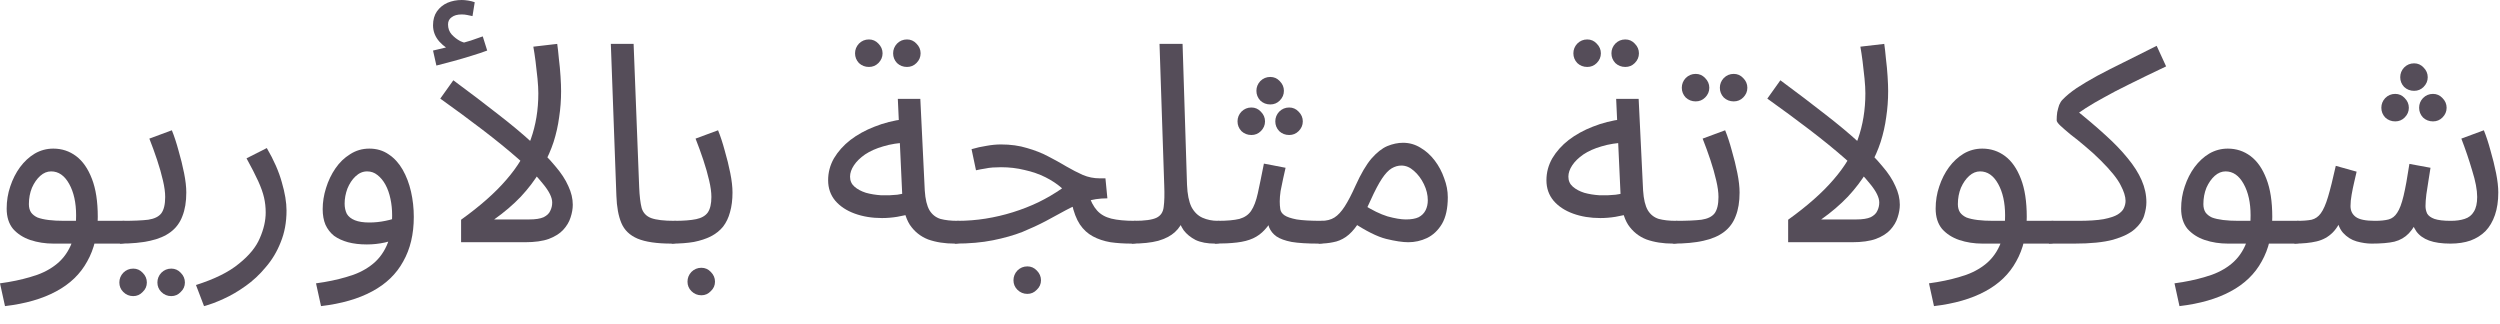 <?xml version="1.0" encoding="utf-8"?>
<svg xmlns="http://www.w3.org/2000/svg" fill="none" height="100%" overflow="visible" preserveAspectRatio="none" style="display: block;" viewBox="0 0 108 14" width="100%">
<g id="Description">
<path d="M0.216 13.224L0 12.24C0.48 12.176 0.92 12.084 1.32 11.964C1.728 11.852 2.076 11.688 2.364 11.472C2.66 11.256 2.888 10.972 3.048 10.62C3.208 10.268 3.288 9.828 3.288 9.3C3.288 8.756 3.188 8.304 2.988 7.944C2.788 7.584 2.528 7.404 2.208 7.404C2.04 7.404 1.884 7.468 1.74 7.596C1.596 7.724 1.476 7.896 1.38 8.112C1.292 8.328 1.248 8.564 1.248 8.82C1.248 8.964 1.28 9.084 1.344 9.18C1.408 9.268 1.5 9.34 1.62 9.396C1.748 9.444 1.908 9.48 2.1 9.504C2.292 9.528 2.516 9.54 2.772 9.54H5.304C5.472 9.54 5.592 9.588 5.664 9.684C5.744 9.772 5.784 9.88 5.784 10.008C5.784 10.136 5.728 10.256 5.616 10.368C5.504 10.472 5.36 10.524 5.184 10.524H2.316C1.956 10.524 1.62 10.472 1.308 10.368C1.004 10.264 0.756 10.104 0.564 9.888C0.38 9.664 0.288 9.372 0.288 9.012C0.288 8.676 0.34 8.356 0.444 8.052C0.548 7.74 0.688 7.464 0.864 7.224C1.048 6.976 1.26 6.78 1.5 6.636C1.748 6.492 2.016 6.42 2.304 6.42C2.672 6.42 3 6.528 3.288 6.744C3.576 6.96 3.804 7.288 3.972 7.728C4.14 8.16 4.224 8.708 4.224 9.372C4.224 10.116 4.072 10.756 3.768 11.292C3.472 11.836 3.024 12.268 2.424 12.588C1.832 12.908 1.096 13.12 0.216 13.224Z" fill="#554D59"/>
<path d="M5.18 10.524L5.3 9.54C5.772 9.54 6.14 9.524 6.404 9.492C6.668 9.452 6.856 9.36 6.968 9.216C7.08 9.064 7.136 8.828 7.136 8.508C7.136 8.308 7.104 8.072 7.04 7.8C6.976 7.52 6.892 7.224 6.788 6.912C6.684 6.6 6.572 6.292 6.452 5.988L7.424 5.628C7.528 5.884 7.624 6.176 7.712 6.504C7.808 6.832 7.888 7.156 7.952 7.476C8.016 7.796 8.048 8.076 8.048 8.316C8.048 8.716 7.992 9.056 7.88 9.336C7.776 9.616 7.608 9.844 7.376 10.02C7.144 10.196 6.844 10.324 6.476 10.404C6.116 10.484 5.684 10.524 5.18 10.524ZM7.4 12.792C7.232 12.792 7.088 12.732 6.968 12.612C6.856 12.5 6.8 12.364 6.8 12.204C6.8 12.044 6.856 11.904 6.968 11.784C7.088 11.664 7.232 11.604 7.4 11.604C7.56 11.604 7.696 11.664 7.808 11.784C7.928 11.904 7.988 12.044 7.988 12.204C7.988 12.364 7.928 12.5 7.808 12.612C7.696 12.732 7.56 12.792 7.4 12.792ZM5.756 12.792C5.588 12.792 5.444 12.732 5.324 12.612C5.212 12.5 5.156 12.364 5.156 12.204C5.156 12.044 5.212 11.904 5.324 11.784C5.444 11.664 5.588 11.604 5.756 11.604C5.916 11.604 6.052 11.664 6.164 11.784C6.284 11.904 6.344 12.044 6.344 12.204C6.344 12.364 6.284 12.5 6.164 12.612C6.052 12.732 5.916 12.792 5.756 12.792Z" fill="#554D59"/>
<path d="M8.814 13.224L8.466 12.312C9.274 12.056 9.894 11.748 10.326 11.388C10.766 11.036 11.066 10.668 11.226 10.284C11.394 9.9 11.478 9.532 11.478 9.18C11.478 8.956 11.454 8.74 11.406 8.532C11.358 8.324 11.274 8.088 11.154 7.824C11.034 7.56 10.866 7.232 10.65 6.84L11.526 6.396C11.83 6.916 12.046 7.408 12.174 7.872C12.31 8.336 12.378 8.744 12.378 9.096C12.378 9.6 12.294 10.056 12.126 10.464C11.966 10.872 11.75 11.232 11.478 11.544C11.214 11.864 10.922 12.136 10.602 12.36C10.29 12.584 9.974 12.768 9.654 12.912C9.342 13.056 9.062 13.16 8.814 13.224Z" fill="#554D59"/>
<path d="M13.868 13.224L13.652 12.24C14.132 12.176 14.572 12.084 14.972 11.964C15.38 11.852 15.728 11.688 16.016 11.472C16.312 11.256 16.54 10.972 16.7 10.62C16.86 10.268 16.94 9.828 16.94 9.3C16.94 9.052 16.916 8.816 16.868 8.592C16.82 8.36 16.748 8.156 16.652 7.98C16.556 7.804 16.44 7.664 16.304 7.56C16.176 7.456 16.028 7.404 15.86 7.404C15.676 7.404 15.508 7.476 15.356 7.62C15.212 7.756 15.096 7.932 15.008 8.148C14.928 8.364 14.888 8.58 14.888 8.796C14.888 8.964 14.92 9.112 14.984 9.24C15.056 9.36 15.172 9.452 15.332 9.516C15.492 9.58 15.7 9.612 15.956 9.612C16.188 9.612 16.42 9.588 16.652 9.54C16.892 9.492 17.096 9.428 17.264 9.348L17.312 10.188C17.12 10.324 16.892 10.42 16.628 10.476C16.372 10.532 16.112 10.56 15.848 10.56C15.544 10.56 15.272 10.528 15.032 10.464C14.8 10.4 14.6 10.308 14.432 10.188C14.272 10.06 14.148 9.9 14.06 9.708C13.98 9.516 13.94 9.292 13.94 9.036C13.94 8.732 13.988 8.428 14.084 8.124C14.18 7.812 14.316 7.528 14.492 7.272C14.668 7.016 14.88 6.812 15.128 6.66C15.376 6.5 15.652 6.42 15.956 6.42C16.276 6.42 16.556 6.504 16.796 6.672C17.036 6.832 17.236 7.052 17.396 7.332C17.556 7.612 17.676 7.928 17.756 8.28C17.836 8.632 17.876 8.996 17.876 9.372C17.876 10.116 17.724 10.756 17.42 11.292C17.124 11.836 16.676 12.268 16.076 12.588C15.484 12.908 14.748 13.12 13.868 13.224Z" fill="#554D59"/>
<path d="M23.256 4.032C23.256 3.856 23.244 3.644 23.22 3.396C23.195 3.148 23.168 2.9 23.136 2.652C23.104 2.404 23.072 2.192 23.04 2.016L24.072 1.896C24.096 2.056 24.119 2.268 24.143 2.532C24.175 2.788 24.2 3.044 24.215 3.3C24.232 3.556 24.239 3.768 24.239 3.936C24.239 4.32 24.212 4.696 24.155 5.064C24.108 5.424 24.027 5.78 23.916 6.132C23.803 6.476 23.655 6.812 23.471 7.14L23.328 7.404C23.104 7.78 22.828 8.144 22.5 8.496C22.172 8.84 21.788 9.168 21.348 9.48H22.86C23.131 9.48 23.34 9.448 23.483 9.384C23.628 9.312 23.724 9.22 23.771 9.108C23.828 8.996 23.855 8.876 23.855 8.748C23.855 8.532 23.724 8.264 23.459 7.944C23.203 7.616 22.848 7.256 22.392 6.864C21.936 6.464 21.419 6.044 20.843 5.604C20.267 5.164 19.66 4.716 19.02 4.26L19.584 3.468C20.32 4.012 20.968 4.504 21.527 4.944C22.096 5.384 22.579 5.788 22.98 6.156C23.387 6.516 23.72 6.852 23.976 7.164C24.239 7.468 24.431 7.76 24.552 8.04C24.68 8.312 24.744 8.58 24.744 8.844C24.744 9.02 24.712 9.204 24.648 9.396C24.591 9.58 24.488 9.756 24.335 9.924C24.192 10.084 23.983 10.216 23.712 10.32C23.448 10.416 23.104 10.464 22.68 10.464H19.919V9.492C20.744 8.9 21.395 8.324 21.875 7.764C22.363 7.204 22.715 6.62 22.931 6.012C23.148 5.404 23.256 4.744 23.256 4.032ZM18.852 2.832L18.707 2.184C18.916 2.136 19.084 2.096 19.212 2.064C19.34 2.032 19.483 1.996 19.643 1.956L19.584 2.208C19.375 2.144 19.175 2.008 18.983 1.8C18.799 1.592 18.707 1.356 18.707 1.092C18.707 0.852 18.764 0.652 18.875 0.492C18.995 0.324 19.148 0.2 19.331 0.12C19.523 0.04 19.727 0 19.944 0C20.032 0 20.123 0.008 20.22 0.024C20.323 0.04 20.419 0.064 20.508 0.096L20.412 0.696C20.331 0.68 20.256 0.664 20.183 0.648C20.111 0.632 20.032 0.624 19.944 0.624C19.759 0.624 19.616 0.664 19.512 0.744C19.407 0.816 19.355 0.92 19.355 1.056C19.355 1.224 19.407 1.368 19.512 1.488C19.623 1.608 19.747 1.704 19.884 1.776C20.027 1.84 20.143 1.872 20.232 1.872L19.739 1.92C19.956 1.864 20.155 1.808 20.34 1.752C20.532 1.688 20.703 1.628 20.855 1.572L21.047 2.184C20.855 2.256 20.628 2.332 20.363 2.412C20.108 2.492 19.848 2.568 19.584 2.64C19.32 2.712 19.076 2.776 18.852 2.832Z" fill="#554D59"/>
<path d="M29.016 10.524C28.376 10.524 27.884 10.452 27.54 10.308C27.204 10.164 26.972 9.94 26.844 9.636C26.716 9.332 26.644 8.94 26.628 8.46L26.388 1.896H27.372L27.612 8.076C27.628 8.468 27.664 8.772 27.72 8.988C27.784 9.196 27.92 9.34 28.128 9.42C28.344 9.5 28.68 9.54 29.136 9.54C29.304 9.54 29.424 9.588 29.496 9.684C29.576 9.772 29.616 9.88 29.616 10.008C29.616 10.136 29.56 10.256 29.448 10.368C29.336 10.472 29.192 10.524 29.016 10.524Z" fill="#554D59"/>
<path d="M29.016 10.524L29.136 9.54C29.528 9.54 29.84 9.516 30.072 9.468C30.304 9.42 30.472 9.324 30.576 9.18C30.68 9.028 30.732 8.804 30.732 8.508C30.732 8.308 30.7 8.072 30.636 7.8C30.572 7.52 30.488 7.224 30.384 6.912C30.28 6.6 30.168 6.292 30.048 5.988L31.02 5.628C31.124 5.884 31.22 6.176 31.308 6.504C31.404 6.832 31.484 7.156 31.548 7.476C31.612 7.796 31.644 8.076 31.644 8.316C31.644 8.636 31.608 8.92 31.536 9.168C31.472 9.408 31.372 9.616 31.236 9.792C31.1 9.96 30.924 10.1 30.708 10.212C30.5 10.316 30.256 10.396 29.976 10.452C29.696 10.5 29.376 10.524 29.016 10.524ZM30.3 12.756C30.132 12.756 29.988 12.696 29.868 12.576C29.756 12.464 29.7 12.328 29.7 12.168C29.7 12.008 29.756 11.868 29.868 11.748C29.988 11.628 30.132 11.568 30.3 11.568C30.46 11.568 30.596 11.628 30.708 11.748C30.828 11.868 30.888 12.008 30.888 12.168C30.888 12.328 30.828 12.464 30.708 12.576C30.596 12.696 30.46 12.756 30.3 12.756Z" fill="#554D59"/>
<path d="M41.246 10.524C40.815 10.524 40.431 10.464 40.094 10.344C39.767 10.216 39.502 10.004 39.303 9.708C39.111 9.404 39.002 8.984 38.978 8.448L38.786 4.272H39.758L39.95 8.232C39.974 8.608 40.042 8.892 40.154 9.084C40.267 9.268 40.422 9.392 40.623 9.456C40.831 9.512 41.078 9.54 41.367 9.54C41.535 9.54 41.654 9.588 41.727 9.684C41.806 9.772 41.846 9.88 41.846 10.008C41.846 10.136 41.791 10.256 41.678 10.368C41.566 10.472 41.422 10.524 41.246 10.524ZM39.434 9.204C38.978 9.348 38.535 9.42 38.102 9.42C37.67 9.42 37.279 9.356 36.926 9.228C36.575 9.1 36.294 8.916 36.087 8.676C35.879 8.428 35.775 8.132 35.775 7.788C35.775 7.452 35.858 7.136 36.026 6.84C36.203 6.544 36.438 6.28 36.734 6.048C37.038 5.816 37.386 5.624 37.779 5.472C38.178 5.312 38.602 5.204 39.05 5.148L39.218 6.156C38.819 6.172 38.462 6.228 38.151 6.324C37.846 6.412 37.587 6.528 37.37 6.672C37.163 6.816 37.002 6.972 36.891 7.14C36.779 7.308 36.722 7.472 36.722 7.632C36.722 7.808 36.786 7.952 36.914 8.064C37.042 8.176 37.206 8.264 37.407 8.328C37.606 8.384 37.827 8.42 38.066 8.436C38.306 8.444 38.538 8.436 38.763 8.412C38.986 8.38 39.178 8.336 39.339 8.28L39.434 9.204ZM39.182 2.892C39.014 2.892 38.87 2.836 38.751 2.724C38.639 2.604 38.583 2.464 38.583 2.304C38.583 2.144 38.639 2.004 38.751 1.884C38.87 1.764 39.014 1.704 39.182 1.704C39.343 1.704 39.478 1.764 39.59 1.884C39.711 2.004 39.77 2.144 39.77 2.304C39.77 2.464 39.711 2.604 39.59 2.724C39.478 2.836 39.343 2.892 39.182 2.892ZM37.538 2.892C37.37 2.892 37.227 2.836 37.106 2.724C36.995 2.604 36.938 2.464 36.938 2.304C36.938 2.144 36.995 2.004 37.106 1.884C37.227 1.764 37.37 1.704 37.538 1.704C37.699 1.704 37.834 1.764 37.947 1.884C38.066 2.004 38.127 2.144 38.127 2.304C38.127 2.464 38.066 2.604 37.947 2.724C37.834 2.836 37.699 2.892 37.538 2.892Z" fill="#554D59"/>
<path d="M48.895 10.524C48.559 10.524 48.251 10.504 47.971 10.464C47.691 10.416 47.438 10.332 47.215 10.212C46.99 10.092 46.803 9.92 46.651 9.696C46.498 9.464 46.383 9.16 46.303 8.784L47.011 8.364C47.114 8.684 47.242 8.928 47.395 9.096C47.547 9.264 47.751 9.38 48.007 9.444C48.27 9.508 48.606 9.54 49.014 9.54C49.182 9.54 49.303 9.588 49.374 9.684C49.455 9.772 49.495 9.88 49.495 10.008C49.495 10.136 49.438 10.256 49.327 10.368C49.215 10.472 49.071 10.524 48.895 10.524ZM41.251 10.524L41.358 9.54C41.775 9.54 42.182 9.508 42.583 9.444C42.983 9.38 43.374 9.288 43.758 9.168C44.142 9.048 44.511 8.904 44.862 8.736C45.222 8.56 45.562 8.36 45.883 8.136C45.675 7.952 45.434 7.792 45.163 7.656C44.891 7.52 44.59 7.416 44.263 7.344C43.943 7.264 43.602 7.224 43.242 7.224C43.114 7.224 42.995 7.228 42.883 7.236C42.77 7.244 42.658 7.26 42.547 7.284C42.434 7.3 42.306 7.324 42.163 7.356L41.971 6.444C42.187 6.38 42.403 6.332 42.618 6.3C42.834 6.26 43.042 6.24 43.242 6.24C43.658 6.24 44.035 6.292 44.37 6.396C44.706 6.492 45.011 6.612 45.282 6.756C45.562 6.9 45.822 7.044 46.062 7.188C46.31 7.332 46.55 7.456 46.782 7.56C47.014 7.656 47.255 7.704 47.502 7.704H47.755L47.839 8.568C47.495 8.568 47.178 8.616 46.891 8.712C46.602 8.808 46.319 8.932 46.038 9.084C45.767 9.228 45.478 9.384 45.175 9.552C44.87 9.712 44.535 9.868 44.166 10.02C43.798 10.164 43.374 10.284 42.895 10.38C42.422 10.476 41.874 10.524 41.251 10.524ZM44.383 12.696C44.215 12.696 44.071 12.636 43.95 12.516C43.839 12.404 43.782 12.268 43.782 12.108C43.782 11.948 43.839 11.808 43.95 11.688C44.071 11.568 44.215 11.508 44.383 11.508C44.542 11.508 44.678 11.568 44.791 11.688C44.91 11.808 44.971 11.948 44.971 12.108C44.971 12.268 44.91 12.404 44.791 12.516C44.678 12.636 44.542 12.696 44.383 12.696Z" fill="#554D59"/>
<path d="M48.891 10.524L48.999 9.54C49.455 9.54 49.775 9.496 49.959 9.408C50.143 9.32 50.247 9.164 50.271 8.94C50.303 8.716 50.311 8.404 50.295 8.004L50.091 1.896H51.087L51.279 7.98C51.295 8.388 51.359 8.708 51.471 8.94C51.591 9.164 51.751 9.32 51.951 9.408C52.151 9.496 52.371 9.54 52.611 9.54C52.779 9.54 52.899 9.588 52.971 9.684C53.051 9.772 53.091 9.88 53.091 10.008C53.091 10.136 53.035 10.256 52.923 10.368C52.811 10.472 52.667 10.524 52.491 10.524C52.155 10.524 51.875 10.472 51.651 10.368C51.435 10.256 51.263 10.116 51.135 9.948C51.015 9.772 50.935 9.588 50.895 9.396L51.147 9.42C51.067 9.66 50.935 9.864 50.751 10.032C50.575 10.192 50.335 10.316 50.031 10.404C49.727 10.484 49.347 10.524 48.891 10.524Z" fill="#554D59"/>
<path d="M52.489 10.524L52.609 9.54C53.009 9.54 53.321 9.512 53.545 9.456C53.769 9.392 53.937 9.276 54.049 9.108C54.169 8.932 54.265 8.68 54.337 8.352C54.409 8.024 54.497 7.596 54.601 7.068L55.537 7.248C55.505 7.392 55.469 7.552 55.429 7.728C55.389 7.904 55.353 8.08 55.321 8.256C55.297 8.424 55.285 8.572 55.285 8.7C55.285 8.82 55.293 8.932 55.309 9.036C55.325 9.14 55.385 9.228 55.489 9.3C55.593 9.372 55.769 9.432 56.017 9.48C56.265 9.52 56.621 9.54 57.085 9.54C57.253 9.54 57.373 9.588 57.445 9.684C57.525 9.772 57.565 9.88 57.565 10.008C57.565 10.136 57.509 10.256 57.397 10.368C57.285 10.472 57.141 10.524 56.965 10.524C56.477 10.524 56.089 10.5 55.801 10.452C55.513 10.396 55.293 10.316 55.141 10.212C54.997 10.108 54.893 9.98 54.829 9.828C54.773 9.668 54.729 9.484 54.697 9.276L55.057 9.3C54.929 9.556 54.789 9.764 54.637 9.924C54.493 10.084 54.325 10.208 54.133 10.296C53.941 10.384 53.709 10.444 53.437 10.476C53.173 10.508 52.857 10.524 52.489 10.524ZM54.877 4.512C54.709 4.512 54.565 4.456 54.445 4.344C54.333 4.224 54.277 4.084 54.277 3.924C54.277 3.764 54.333 3.624 54.445 3.504C54.565 3.384 54.709 3.324 54.877 3.324C55.037 3.324 55.173 3.384 55.285 3.504C55.405 3.624 55.465 3.764 55.465 3.924C55.465 4.084 55.405 4.224 55.285 4.344C55.173 4.456 55.037 4.512 54.877 4.512ZM54.061 5.832C53.893 5.832 53.749 5.776 53.629 5.664C53.517 5.544 53.461 5.404 53.461 5.244C53.461 5.084 53.517 4.944 53.629 4.824C53.749 4.704 53.893 4.644 54.061 4.644C54.221 4.644 54.357 4.704 54.469 4.824C54.589 4.944 54.649 5.084 54.649 5.244C54.649 5.404 54.589 5.544 54.469 5.664C54.357 5.776 54.221 5.832 54.061 5.832ZM55.693 5.832C55.525 5.832 55.381 5.776 55.261 5.664C55.149 5.544 55.093 5.404 55.093 5.244C55.093 5.084 55.149 4.944 55.261 4.824C55.381 4.704 55.525 4.644 55.693 4.644C55.853 4.644 55.989 4.704 56.101 4.824C56.221 4.944 56.281 5.084 56.281 5.244C56.281 5.404 56.221 5.544 56.101 5.664C55.989 5.776 55.853 5.832 55.693 5.832Z" fill="#554D59"/>
<path d="M56.965 10.524L57.085 9.54C57.309 9.54 57.497 9.492 57.649 9.396C57.801 9.3 57.949 9.14 58.093 8.916C58.237 8.692 58.393 8.392 58.561 8.016C58.793 7.504 59.021 7.116 59.245 6.852C59.477 6.588 59.705 6.408 59.929 6.312C60.161 6.216 60.389 6.168 60.613 6.168C60.885 6.168 61.137 6.24 61.369 6.384C61.601 6.52 61.805 6.704 61.981 6.936C62.157 7.168 62.293 7.424 62.389 7.704C62.493 7.976 62.545 8.248 62.545 8.52C62.545 9 62.461 9.384 62.293 9.672C62.125 9.952 61.909 10.156 61.645 10.284C61.389 10.404 61.121 10.464 60.841 10.464C60.593 10.464 60.273 10.416 59.881 10.32C59.497 10.224 59.009 9.98 58.417 9.588L58.885 8.832C59.277 9.08 59.629 9.252 59.941 9.348C60.261 9.436 60.525 9.48 60.733 9.48C60.965 9.48 61.149 9.448 61.285 9.384C61.421 9.312 61.521 9.212 61.585 9.084C61.649 8.956 61.681 8.812 61.681 8.652C61.681 8.42 61.625 8.188 61.513 7.956C61.401 7.724 61.257 7.532 61.081 7.38C60.913 7.228 60.733 7.152 60.541 7.152C60.397 7.152 60.257 7.192 60.121 7.272C59.985 7.352 59.845 7.5 59.701 7.716C59.557 7.932 59.393 8.244 59.209 8.652C59.017 9.084 58.833 9.428 58.657 9.684C58.489 9.932 58.317 10.116 58.141 10.236C57.965 10.356 57.781 10.432 57.589 10.464C57.405 10.504 57.197 10.524 56.965 10.524Z" fill="#554D59"/>
<path d="M72.278 10.524C71.846 10.524 71.462 10.464 71.126 10.344C70.798 10.216 70.534 10.004 70.334 9.708C70.142 9.404 70.034 8.984 70.01 8.448L69.818 4.272H70.79L70.982 8.232C71.006 8.608 71.074 8.892 71.186 9.084C71.298 9.268 71.454 9.392 71.654 9.456C71.862 9.512 72.11 9.54 72.398 9.54C72.566 9.54 72.686 9.588 72.758 9.684C72.838 9.772 72.878 9.88 72.878 10.008C72.878 10.136 72.822 10.256 72.71 10.368C72.598 10.472 72.454 10.524 72.278 10.524ZM70.466 9.204C70.01 9.348 69.566 9.42 69.134 9.42C68.702 9.42 68.31 9.356 67.958 9.228C67.606 9.1 67.326 8.916 67.118 8.676C66.91 8.428 66.806 8.132 66.806 7.788C66.806 7.452 66.89 7.136 67.058 6.84C67.234 6.544 67.47 6.28 67.766 6.048C68.07 5.816 68.418 5.624 68.81 5.472C69.21 5.312 69.634 5.204 70.082 5.148L70.25 6.156C69.85 6.172 69.494 6.228 69.182 6.324C68.878 6.412 68.618 6.528 68.402 6.672C68.194 6.816 68.034 6.972 67.922 7.14C67.81 7.308 67.754 7.472 67.754 7.632C67.754 7.808 67.818 7.952 67.946 8.064C68.074 8.176 68.238 8.264 68.438 8.328C68.638 8.384 68.858 8.42 69.098 8.436C69.338 8.444 69.57 8.436 69.794 8.412C70.018 8.38 70.21 8.336 70.37 8.28L70.466 9.204ZM70.214 2.892C70.046 2.892 69.902 2.836 69.782 2.724C69.67 2.604 69.614 2.464 69.614 2.304C69.614 2.144 69.67 2.004 69.782 1.884C69.902 1.764 70.046 1.704 70.214 1.704C70.374 1.704 70.51 1.764 70.622 1.884C70.742 2.004 70.802 2.144 70.802 2.304C70.802 2.464 70.742 2.604 70.622 2.724C70.51 2.836 70.374 2.892 70.214 2.892ZM68.57 2.892C68.402 2.892 68.258 2.836 68.138 2.724C68.026 2.604 67.97 2.464 67.97 2.304C67.97 2.144 68.026 2.004 68.138 1.884C68.258 1.764 68.402 1.704 68.57 1.704C68.73 1.704 68.866 1.764 68.978 1.884C69.098 2.004 69.158 2.144 69.158 2.304C69.158 2.464 69.098 2.604 68.978 2.724C68.866 2.836 68.73 2.892 68.57 2.892Z" fill="#554D59"/>
<path d="M72.282 10.524L72.402 9.54C72.874 9.54 73.242 9.524 73.506 9.492C73.77 9.452 73.958 9.36 74.07 9.216C74.182 9.064 74.238 8.828 74.238 8.508C74.238 8.308 74.206 8.072 74.142 7.8C74.078 7.52 73.994 7.224 73.89 6.912C73.786 6.6 73.674 6.292 73.554 5.988L74.526 5.628C74.63 5.884 74.726 6.176 74.814 6.504C74.91 6.832 74.99 7.156 75.054 7.476C75.118 7.796 75.15 8.076 75.15 8.316C75.15 8.716 75.094 9.056 74.982 9.336C74.878 9.616 74.71 9.844 74.478 10.02C74.246 10.196 73.946 10.324 73.578 10.404C73.218 10.484 72.786 10.524 72.282 10.524ZM74.898 4.38C74.73 4.38 74.586 4.324 74.466 4.212C74.354 4.092 74.298 3.952 74.298 3.792C74.298 3.632 74.354 3.492 74.466 3.372C74.586 3.252 74.73 3.192 74.898 3.192C75.058 3.192 75.194 3.252 75.306 3.372C75.426 3.492 75.486 3.632 75.486 3.792C75.486 3.952 75.426 4.092 75.306 4.212C75.194 4.324 75.058 4.38 74.898 4.38ZM73.254 4.38C73.086 4.38 72.942 4.324 72.822 4.212C72.71 4.092 72.654 3.952 72.654 3.792C72.654 3.632 72.71 3.492 72.822 3.372C72.942 3.252 73.086 3.192 73.254 3.192C73.414 3.192 73.55 3.252 73.662 3.372C73.782 3.492 73.842 3.632 73.842 3.792C73.842 3.952 73.782 4.092 73.662 4.212C73.55 4.324 73.414 4.38 73.254 4.38Z" fill="#554D59"/>
<path d="M80.584 4.032C80.584 3.856 80.572 3.644 80.548 3.396C80.524 3.148 80.496 2.9 80.464 2.652C80.432 2.404 80.4 2.192 80.368 2.016L81.4 1.896C81.424 2.056 81.448 2.268 81.472 2.532C81.504 2.788 81.528 3.044 81.544 3.3C81.56 3.556 81.568 3.768 81.568 3.936C81.568 4.32 81.54 4.696 81.484 5.064C81.436 5.424 81.356 5.78 81.244 6.132C81.132 6.476 80.984 6.812 80.8 7.14L80.656 7.404C80.432 7.78 80.156 8.144 79.828 8.496C79.5 8.84 79.116 9.168 78.676 9.48H80.188C80.46 9.48 80.668 9.448 80.812 9.384C80.956 9.312 81.052 9.22 81.1 9.108C81.156 8.996 81.184 8.876 81.184 8.748C81.184 8.532 81.052 8.264 80.788 7.944C80.532 7.616 80.176 7.256 79.72 6.864C79.264 6.464 78.748 6.044 78.172 5.604C77.596 5.164 76.988 4.716 76.348 4.26L76.912 3.468C77.648 4.012 78.296 4.504 78.856 4.944C79.424 5.384 79.908 5.788 80.308 6.156C80.716 6.516 81.048 6.852 81.304 7.164C81.568 7.468 81.76 7.76 81.88 8.04C82.008 8.312 82.072 8.58 82.072 8.844C82.072 9.02 82.04 9.204 81.976 9.396C81.92 9.58 81.816 9.756 81.664 9.924C81.52 10.084 81.312 10.216 81.04 10.32C80.776 10.416 80.432 10.464 80.008 10.464H77.248V9.492C78.072 8.9 78.724 8.324 79.204 7.764C79.692 7.204 80.044 6.62 80.26 6.012C80.476 5.404 80.584 4.744 80.584 4.032Z" fill="#554D59"/>
<path d="M83.548 13.224L83.332 12.24C83.812 12.176 84.252 12.084 84.652 11.964C85.06 11.852 85.408 11.688 85.696 11.472C85.992 11.256 86.22 10.972 86.38 10.62C86.54 10.268 86.62 9.828 86.62 9.3C86.62 8.756 86.52 8.304 86.32 7.944C86.12 7.584 85.86 7.404 85.54 7.404C85.372 7.404 85.216 7.468 85.072 7.596C84.928 7.724 84.808 7.896 84.712 8.112C84.624 8.328 84.58 8.564 84.58 8.82C84.58 8.964 84.612 9.084 84.676 9.18C84.74 9.268 84.832 9.34 84.952 9.396C85.08 9.444 85.24 9.48 85.432 9.504C85.624 9.528 85.848 9.54 86.104 9.54H88.636C88.804 9.54 88.924 9.588 88.996 9.684C89.076 9.772 89.116 9.88 89.116 10.008C89.116 10.136 89.06 10.256 88.948 10.368C88.836 10.472 88.692 10.524 88.516 10.524H85.648C85.288 10.524 84.952 10.472 84.64 10.368C84.336 10.264 84.088 10.104 83.896 9.888C83.712 9.664 83.62 9.372 83.62 9.012C83.62 8.676 83.672 8.356 83.776 8.052C83.88 7.74 84.02 7.464 84.196 7.224C84.38 6.976 84.592 6.78 84.832 6.636C85.08 6.492 85.348 6.42 85.636 6.42C86.004 6.42 86.332 6.528 86.62 6.744C86.908 6.96 87.136 7.288 87.304 7.728C87.472 8.16 87.556 8.708 87.556 9.372C87.556 10.116 87.404 10.756 87.1 11.292C86.804 11.836 86.356 12.268 85.756 12.588C85.164 12.908 84.428 13.12 83.548 13.224Z" fill="#554D59"/>
<path d="M88.512 10.524L88.632 9.54H89.76C90.232 9.54 90.604 9.516 90.876 9.468C91.156 9.412 91.36 9.344 91.488 9.264C91.624 9.176 91.712 9.084 91.752 8.988C91.8 8.884 91.824 8.78 91.824 8.676C91.824 8.492 91.752 8.264 91.608 7.992C91.472 7.72 91.188 7.368 90.756 6.936C90.532 6.712 90.308 6.508 90.084 6.324C89.86 6.132 89.652 5.964 89.46 5.82C89.276 5.668 89.128 5.54 89.016 5.436C88.904 5.332 88.848 5.252 88.848 5.196C88.848 5.076 88.856 4.96 88.872 4.848C88.896 4.736 88.924 4.632 88.956 4.536C88.996 4.44 89.044 4.364 89.1 4.308C89.26 4.14 89.464 3.972 89.712 3.804C89.968 3.636 90.264 3.46 90.6 3.276C90.944 3.092 91.328 2.896 91.752 2.688C92.184 2.472 92.656 2.236 93.168 1.98L93.576 2.868C92.936 3.172 92.4 3.432 91.968 3.648C91.544 3.856 91.184 4.044 90.888 4.212C90.592 4.372 90.332 4.524 90.108 4.668C89.884 4.812 89.656 4.972 89.424 5.148L89.604 4.692C90.108 5.092 90.552 5.468 90.936 5.82C91.328 6.172 91.656 6.512 91.92 6.84C92.184 7.16 92.384 7.476 92.52 7.788C92.656 8.1 92.724 8.416 92.724 8.736C92.724 8.912 92.692 9.104 92.628 9.312C92.564 9.52 92.428 9.716 92.22 9.9C92.012 10.084 91.7 10.236 91.284 10.356C90.868 10.468 90.308 10.524 89.604 10.524H88.512Z" fill="#554D59"/>
<path d="M94.153 13.224L93.938 12.24C94.418 12.176 94.858 12.084 95.257 11.964C95.665 11.852 96.013 11.688 96.302 11.472C96.597 11.256 96.826 10.972 96.986 10.62C97.145 10.268 97.225 9.828 97.225 9.3C97.225 8.756 97.126 8.304 96.925 7.944C96.725 7.584 96.466 7.404 96.145 7.404C95.978 7.404 95.822 7.468 95.677 7.596C95.534 7.724 95.413 7.896 95.317 8.112C95.23 8.328 95.186 8.564 95.186 8.82C95.186 8.964 95.218 9.084 95.281 9.18C95.346 9.268 95.438 9.34 95.558 9.396C95.686 9.444 95.846 9.48 96.037 9.504C96.23 9.528 96.454 9.54 96.71 9.54H99.242C99.409 9.54 99.529 9.588 99.602 9.684C99.681 9.772 99.722 9.88 99.722 10.008C99.722 10.136 99.665 10.256 99.553 10.368C99.442 10.472 99.297 10.524 99.121 10.524H96.254C95.894 10.524 95.558 10.472 95.246 10.368C94.942 10.264 94.694 10.104 94.501 9.888C94.317 9.664 94.225 9.372 94.225 9.012C94.225 8.676 94.278 8.356 94.382 8.052C94.486 7.74 94.626 7.464 94.802 7.224C94.986 6.976 95.198 6.78 95.438 6.636C95.686 6.492 95.954 6.42 96.242 6.42C96.609 6.42 96.938 6.528 97.225 6.744C97.513 6.96 97.742 7.288 97.909 7.728C98.078 8.16 98.162 8.708 98.162 9.372C98.162 10.116 98.01 10.756 97.706 11.292C97.409 11.836 96.962 12.268 96.362 12.588C95.769 12.908 95.034 13.12 94.153 13.224Z" fill="#554D59"/>
<path d="M99.118 10.524L99.238 9.54C99.494 9.54 99.702 9.524 99.862 9.492C100.022 9.452 100.154 9.36 100.258 9.216C100.37 9.064 100.474 8.828 100.57 8.508C100.666 8.188 100.778 7.74 100.906 7.164L101.806 7.416C101.774 7.552 101.738 7.708 101.698 7.884C101.658 8.052 101.622 8.228 101.59 8.412C101.558 8.588 101.542 8.752 101.542 8.904C101.542 9.104 101.618 9.26 101.77 9.372C101.922 9.484 102.198 9.54 102.598 9.54C102.838 9.54 103.034 9.52 103.186 9.48C103.338 9.44 103.462 9.344 103.558 9.192C103.662 9.04 103.754 8.796 103.834 8.46C103.914 8.124 103.998 7.664 104.086 7.08L104.998 7.248C104.974 7.392 104.946 7.568 104.914 7.776C104.882 7.984 104.85 8.192 104.818 8.4C104.794 8.6 104.782 8.768 104.782 8.904C104.782 9.016 104.806 9.124 104.854 9.228C104.91 9.324 105.014 9.4 105.166 9.456C105.326 9.512 105.562 9.54 105.874 9.54C106.106 9.54 106.306 9.512 106.474 9.456C106.65 9.4 106.782 9.296 106.87 9.144C106.966 8.992 107.014 8.78 107.014 8.508C107.014 8.204 106.942 7.824 106.798 7.368C106.662 6.904 106.506 6.444 106.33 5.988L107.302 5.628C107.406 5.884 107.502 6.176 107.59 6.504C107.686 6.832 107.766 7.156 107.83 7.476C107.894 7.796 107.926 8.076 107.926 8.316C107.926 8.684 107.878 9.008 107.782 9.288C107.686 9.568 107.55 9.8 107.374 9.984C107.198 10.16 106.982 10.296 106.726 10.392C106.47 10.48 106.182 10.524 105.862 10.524C105.486 10.524 105.178 10.48 104.938 10.392C104.698 10.304 104.514 10.172 104.386 9.996C104.258 9.812 104.174 9.58 104.134 9.3H104.542C104.39 9.644 104.23 9.904 104.062 10.08C103.894 10.256 103.686 10.376 103.438 10.44C103.19 10.496 102.862 10.524 102.454 10.524C102.254 10.524 102.038 10.492 101.806 10.428C101.582 10.364 101.386 10.24 101.218 10.056C101.05 9.864 100.95 9.58 100.918 9.204L101.278 9.132C101.142 9.54 100.974 9.844 100.774 10.044C100.582 10.236 100.35 10.364 100.078 10.428C99.806 10.492 99.486 10.524 99.118 10.524ZM104.29 3.924C104.122 3.924 103.978 3.868 103.858 3.756C103.746 3.636 103.69 3.496 103.69 3.336C103.69 3.176 103.746 3.036 103.858 2.916C103.978 2.796 104.122 2.736 104.29 2.736C104.45 2.736 104.586 2.796 104.698 2.916C104.818 3.036 104.878 3.176 104.878 3.336C104.878 3.496 104.818 3.636 104.698 3.756C104.586 3.868 104.45 3.924 104.29 3.924ZM103.474 5.244C103.306 5.244 103.162 5.188 103.042 5.076C102.93 4.956 102.874 4.816 102.874 4.656C102.874 4.496 102.93 4.356 103.042 4.236C103.162 4.116 103.306 4.056 103.474 4.056C103.634 4.056 103.77 4.116 103.882 4.236C104.002 4.356 104.062 4.496 104.062 4.656C104.062 4.816 104.002 4.956 103.882 5.076C103.77 5.188 103.634 5.244 103.474 5.244ZM105.106 5.244C104.938 5.244 104.794 5.188 104.674 5.076C104.562 4.956 104.506 4.816 104.506 4.656C104.506 4.496 104.562 4.356 104.674 4.236C104.794 4.116 104.938 4.056 105.106 4.056C105.266 4.056 105.402 4.116 105.514 4.236C105.634 4.356 105.694 4.496 105.694 4.656C105.694 4.816 105.634 4.956 105.514 5.076C105.402 5.188 105.266 5.244 105.106 5.244Z" fill="#554D59"/>
</g>
</svg>